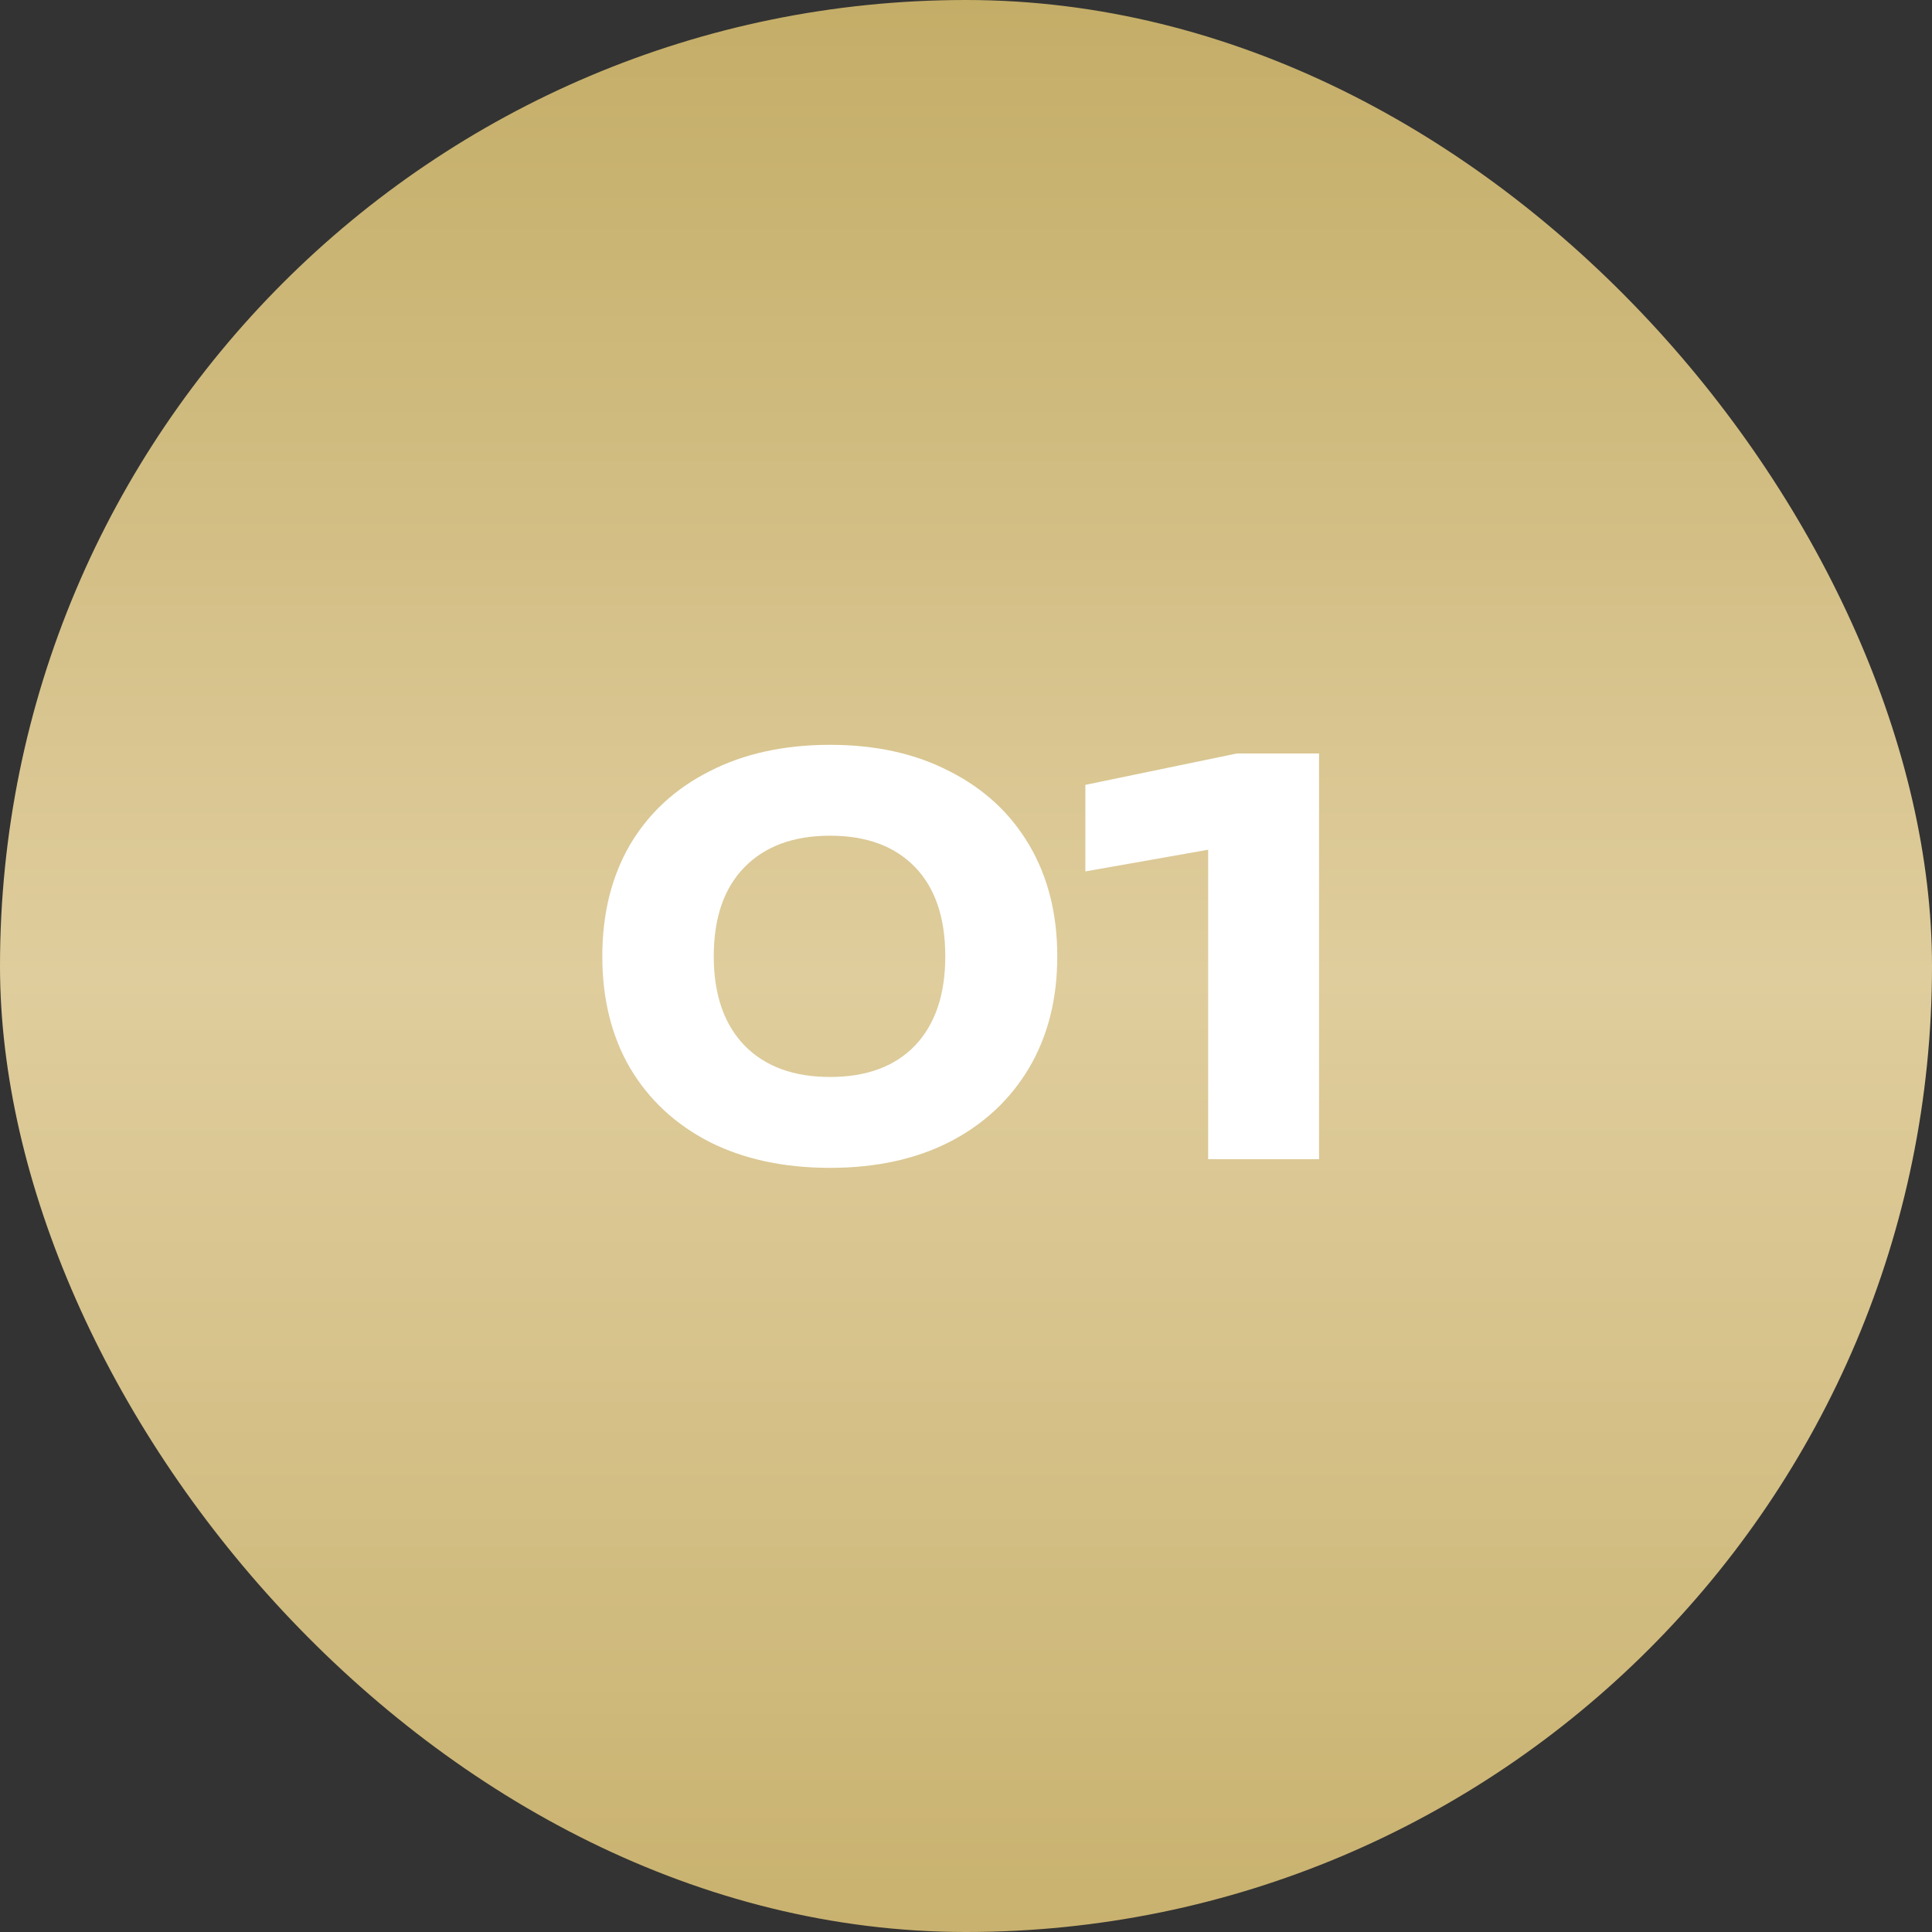 <svg width="50" height="50" viewBox="0 0 50 50" fill="none" xmlns="http://www.w3.org/2000/svg">
<rect x="0" y="0" width="50" height="50" fill="#333333" stroke="none"/>
<rect width="50" height="50" rx="25" fill="url(#paint0_linear_188_736)"/>
<path d="M21.482 30.224C20.287 30.224 19.247 30 18.36 29.552C17.473 29.095 16.787 28.455 16.302 27.634C15.826 26.813 15.588 25.851 15.588 24.75C15.588 23.649 15.826 22.687 16.302 21.866C16.787 21.045 17.473 20.41 18.36 19.962C19.247 19.505 20.287 19.276 21.482 19.276C22.667 19.276 23.699 19.505 24.576 19.962C25.463 20.41 26.149 21.045 26.634 21.866C27.119 22.687 27.362 23.649 27.362 24.75C27.362 25.851 27.119 26.813 26.634 27.634C26.149 28.455 25.463 29.095 24.576 29.552C23.699 30 22.667 30.224 21.482 30.224ZM21.482 27.872C22.425 27.872 23.157 27.601 23.68 27.06C24.203 26.509 24.464 25.739 24.464 24.75C24.464 23.751 24.203 22.981 23.68 22.44C23.157 21.899 22.425 21.628 21.482 21.628C20.539 21.628 19.802 21.899 19.27 22.44C18.738 22.981 18.472 23.751 18.472 24.75C18.472 25.739 18.738 26.509 19.27 27.06C19.802 27.601 20.539 27.872 21.482 27.872ZM34.137 19.5V30H31.267V20.508L32.611 21.754L28.089 22.552V20.312L32.009 19.5H34.137Z" fill="white"/>
<defs>
<linearGradient id="paint0_linear_188_736" x1="25" y1="0" x2="25" y2="50" gradientUnits="userSpaceOnUse">
<stop stop-color="#C4AD67"/>
<stop offset="0.505" stop-color="#DFCD9D"/>
<stop offset="1" stop-color="#C9B26F"/>
</linearGradient>
</defs>
</svg>
